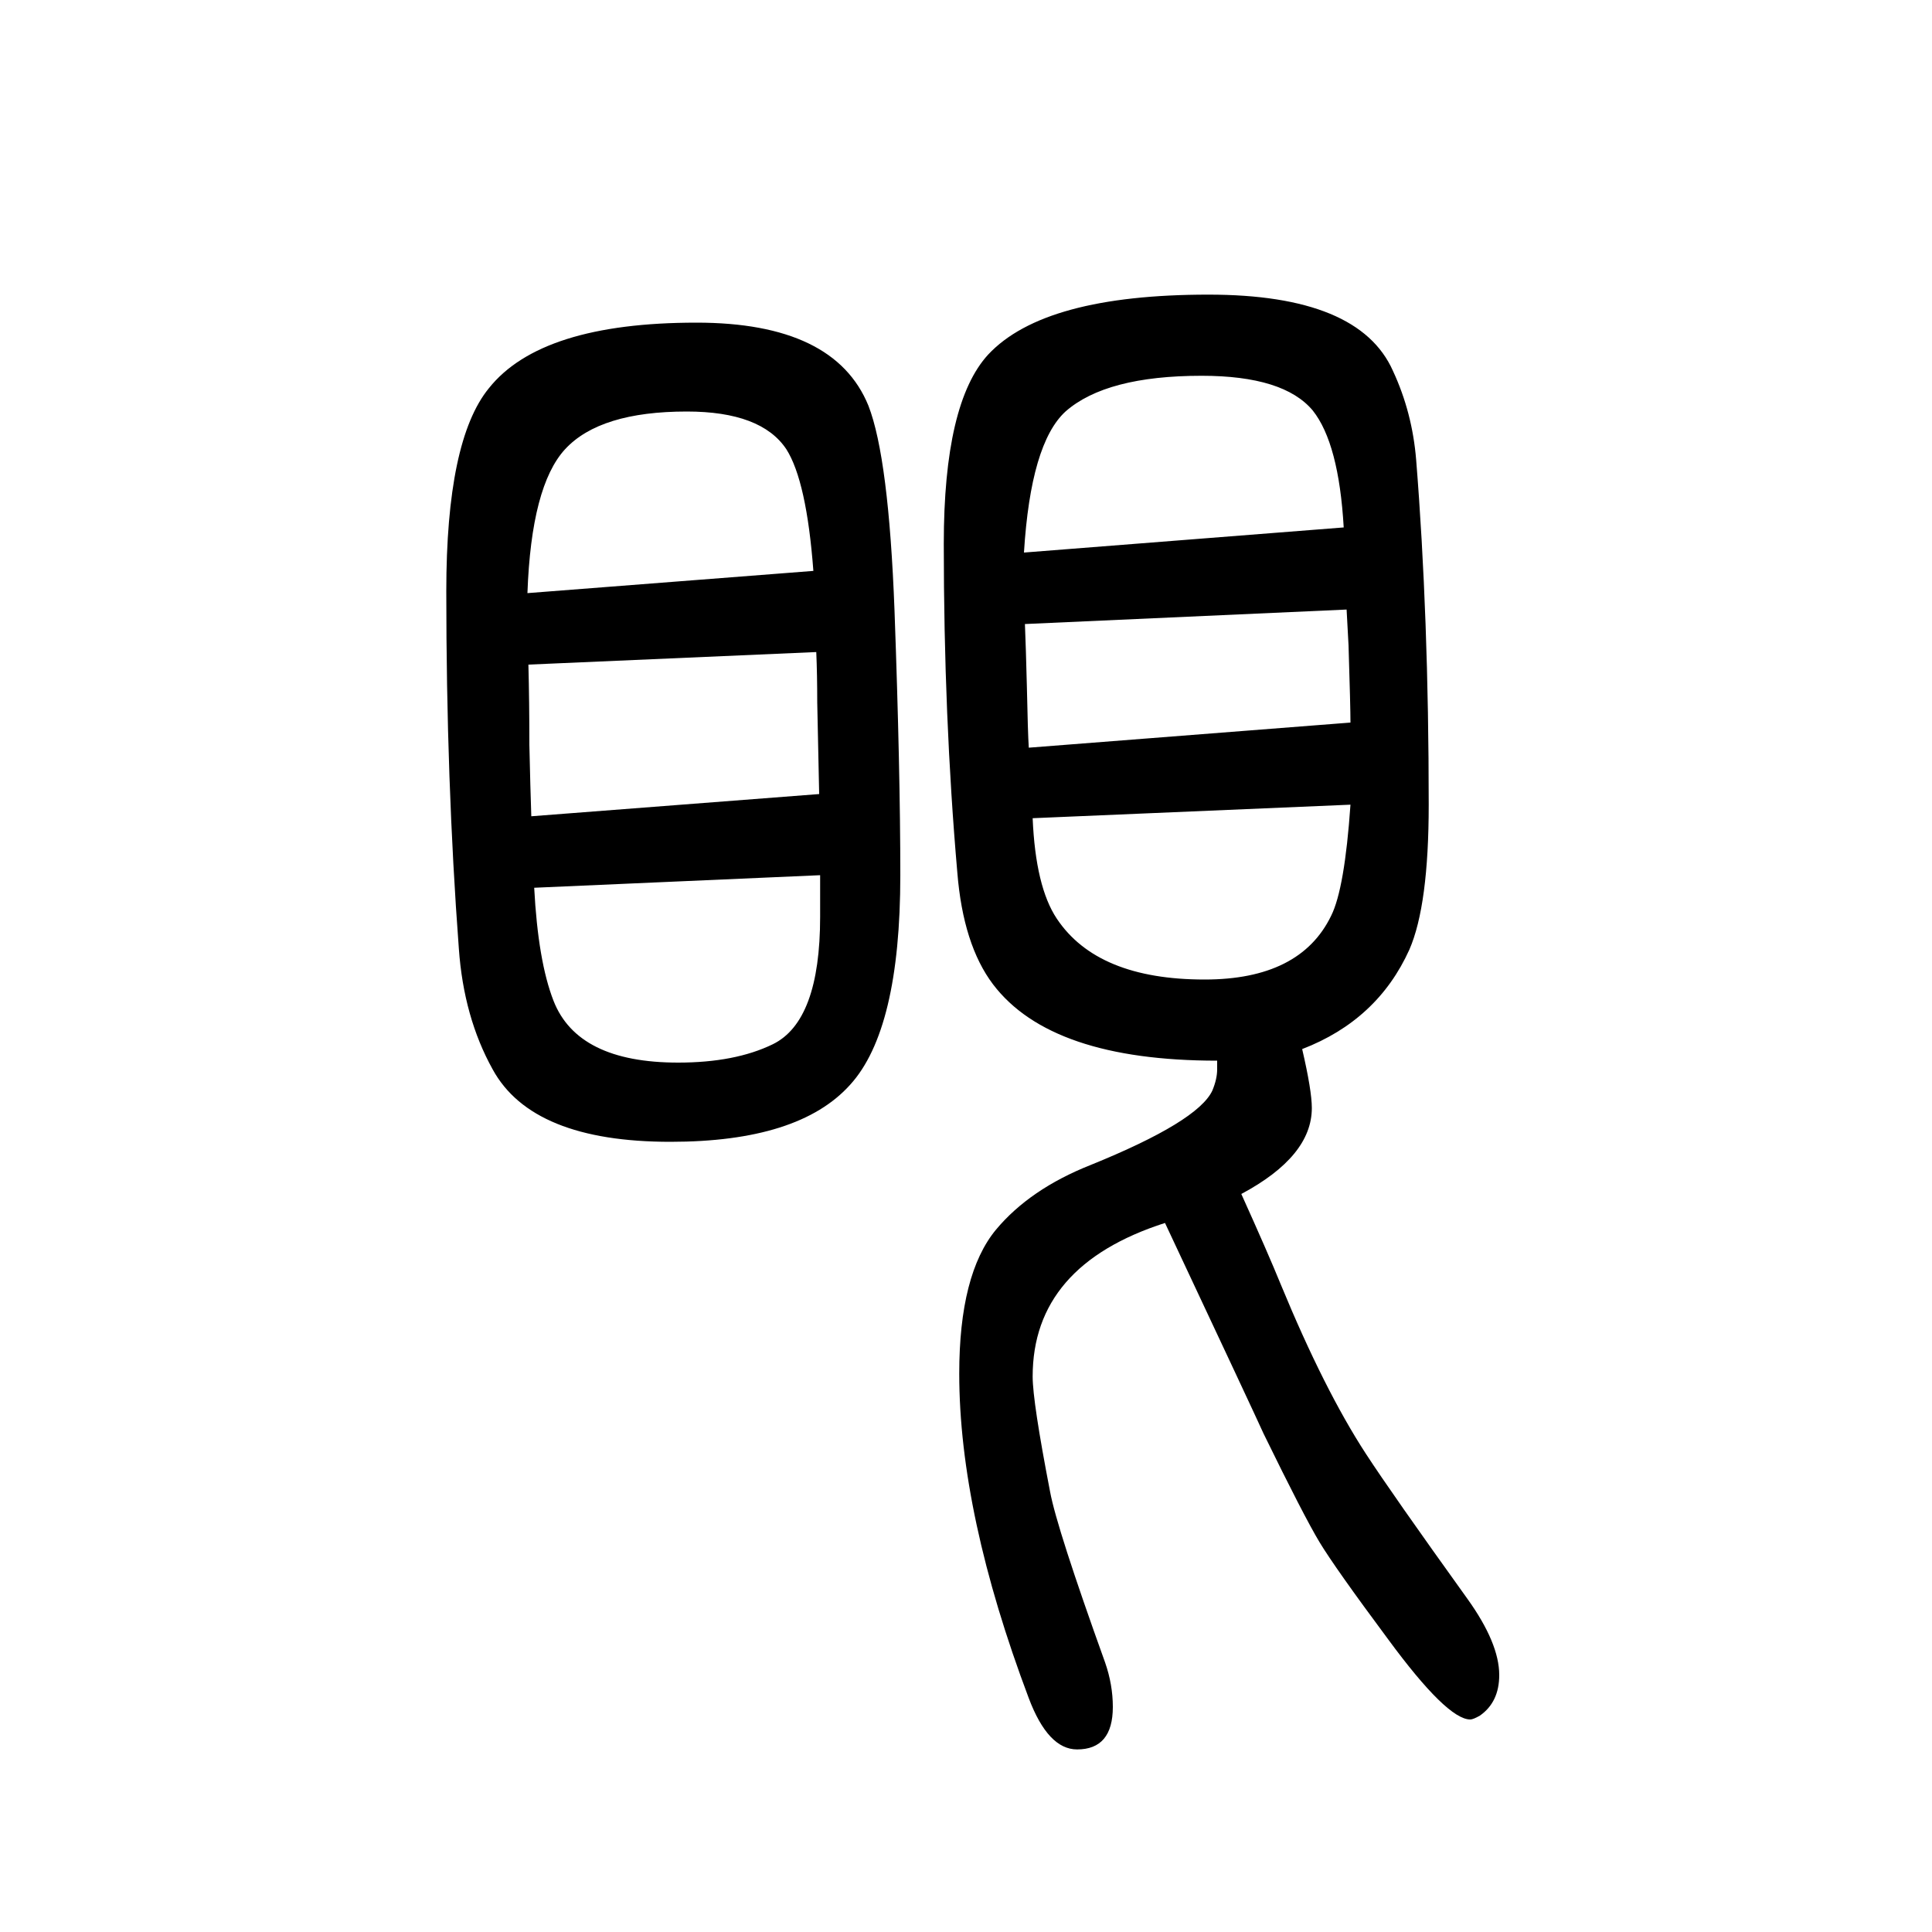 <svg xmlns="http://www.w3.org/2000/svg" xmlns:xlink="http://www.w3.org/1999/xlink" height="100" width="100" version="1.1"><path d="M1348 564q10 -43 10 -61q0 -50 -73 -89q28 -62 41 -94q45 -109 88 -175q26 -40 105 -150q33 -46 33 -79q0 -28 -20 -42q-7 -4 -10 -4q-24 0 -85 83q-55 74 -71 100.5t-58 112.5q-9 20 -102 218q-137 -44 -137 -159q0 -26 18 -119q7 -38 57 -177q8 -23 8 -46
q0 -44 -37 -44q-30 0 -50 53q-72 191 -72 336q0 103 38 149q35 42 98 67q111 45 126 77q5 12 5 22v9q-172 0 -232 79q-31 41 -37 116q-14 161 -14 340q0 146 46 196q58 62 228 62q156 0 191 -79q20 -43 24 -92q13 -162 13 -357q0 -104 -20 -150q-33 -73 -111 -103z
M1394 1019l-333 -15q1 -24 2 -64q1 -49 2 -64l333 26q0 16 -2 80q-1 18 -2 37zM1391 1104q-5 87 -32 121q-30 36 -115 36q-99 0 -141 -37q-36 -33 -43 -146zM1069 803q3 -71 25 -104q42 -63 153 -63q99 0 131 66q14 28 20 115zM721 1316q143 0 178 -86q21 -54 27 -212
q6 -166 6 -274q0 -160 -52 -217q-53 -59 -186 -59q-143 0 -184 75q-30 54 -35 125q-13 173 -13 370q0 156 44 210q54 68 215 68zM547 962q1 -38 1 -83q1 -45 2 -74l298 23q-1 49 -2 95q0 29 -1 52zM553 731q4 -76 20 -117q25 -64 129 -64q59 0 98 19q49 24 49 132v15v28z
M842 1059q-7 93 -28 126q-26 39 -103 39q-90 0 -126 -39q-35 -38 -39 -149z" style="" transform="scale(0.05 -0.05) translate(0 -1650)"/></svg>